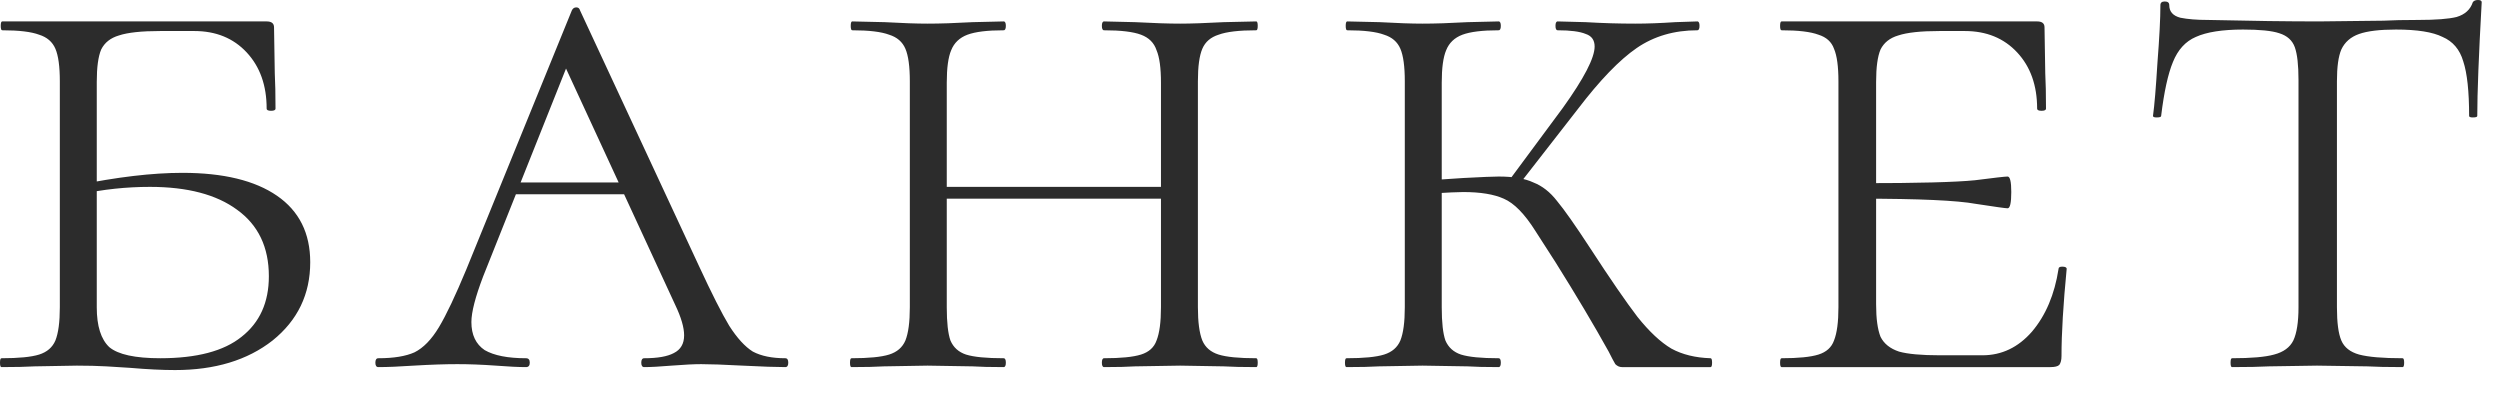 <?xml version="1.0" encoding="UTF-8"?> <svg xmlns="http://www.w3.org/2000/svg" width="88" height="14" viewBox="0 0 88 14" fill="none"><path d="M3.406 10.816C3.406 11.475 3.553 11.943 3.848 12.22C4.16 12.48 4.758 12.61 5.642 12.61C6.925 12.61 7.878 12.359 8.502 11.856C9.143 11.353 9.464 10.643 9.464 9.724C9.464 8.701 9.091 7.921 8.346 7.384C7.618 6.847 6.595 6.578 5.278 6.578C4.446 6.578 3.631 6.665 2.834 6.838L2.678 6.526C4.117 6.231 5.365 6.084 6.422 6.084C7.861 6.084 8.97 6.353 9.75 6.89C10.53 7.427 10.92 8.207 10.92 9.23C10.92 10.357 10.478 11.275 9.594 11.986C8.71 12.679 7.566 13.026 6.162 13.026C5.711 13.026 5.183 13 4.576 12.948C4.351 12.931 4.073 12.913 3.744 12.896C3.432 12.879 3.085 12.87 2.704 12.87L1.222 12.896C0.927 12.913 0.537 12.922 0.052 12.922C0.017 12.922 -3.31551e-05 12.87 -3.31551e-05 12.766C-3.31551e-05 12.662 0.017 12.61 0.052 12.61C0.659 12.61 1.101 12.567 1.378 12.48C1.655 12.393 1.846 12.229 1.95 11.986C2.054 11.726 2.106 11.336 2.106 10.816V2.86C2.106 2.34 2.054 1.959 1.95 1.716C1.846 1.473 1.655 1.309 1.378 1.222C1.101 1.118 0.667 1.066 0.078 1.066C0.043 1.066 0.026 1.014 0.026 0.91C0.026 0.806 0.043 0.754 0.078 0.754H9.386C9.559 0.754 9.646 0.823 9.646 0.962L9.672 2.574C9.689 2.903 9.698 3.319 9.698 3.822C9.698 3.874 9.646 3.9 9.542 3.9C9.438 3.9 9.386 3.874 9.386 3.822C9.386 3.007 9.152 2.349 8.684 1.846C8.216 1.343 7.601 1.092 6.838 1.092H5.642C4.983 1.092 4.498 1.144 4.186 1.248C3.891 1.335 3.683 1.499 3.562 1.742C3.458 1.985 3.406 2.366 3.406 2.886V10.816ZM18.154 6.422H22.886L23.067 6.838H17.738L18.154 6.422ZM27.643 12.61C27.713 12.61 27.747 12.662 27.747 12.766C27.747 12.87 27.713 12.922 27.643 12.922C27.331 12.922 26.829 12.905 26.136 12.87C25.477 12.835 24.991 12.818 24.68 12.818C24.437 12.818 24.09 12.835 23.64 12.87C23.224 12.905 22.903 12.922 22.677 12.922C22.608 12.922 22.573 12.87 22.573 12.766C22.573 12.662 22.608 12.61 22.677 12.61C23.145 12.61 23.492 12.549 23.718 12.428C23.96 12.307 24.081 12.099 24.081 11.804C24.081 11.527 23.977 11.171 23.77 10.738L19.662 1.846L20.233 1.638L17.009 9.724C16.732 10.452 16.593 10.989 16.593 11.336C16.593 11.787 16.75 12.116 17.061 12.324C17.391 12.515 17.876 12.61 18.517 12.61C18.604 12.61 18.648 12.662 18.648 12.766C18.648 12.87 18.604 12.922 18.517 12.922C18.258 12.922 17.902 12.905 17.451 12.87C16.966 12.835 16.515 12.818 16.099 12.818C15.666 12.818 15.155 12.835 14.566 12.87C14.046 12.905 13.63 12.922 13.318 12.922C13.248 12.922 13.213 12.87 13.213 12.766C13.213 12.662 13.248 12.61 13.318 12.61C13.855 12.61 14.28 12.541 14.591 12.402C14.903 12.246 15.19 11.951 15.45 11.518C15.71 11.085 16.03 10.409 16.412 9.49L20.13 0.364C20.164 0.295 20.216 0.26 20.285 0.26C20.355 0.26 20.398 0.295 20.416 0.364L24.602 9.36C25.052 10.331 25.407 11.033 25.668 11.466C25.945 11.899 26.222 12.203 26.5 12.376C26.794 12.532 27.175 12.61 27.643 12.61ZM40.866 2.912C40.866 2.392 40.814 2.011 40.71 1.768C40.624 1.508 40.442 1.326 40.164 1.222C39.887 1.118 39.454 1.066 38.864 1.066C38.812 1.066 38.786 1.014 38.786 0.91C38.786 0.806 38.812 0.754 38.864 0.754L39.956 0.78C40.615 0.815 41.144 0.832 41.542 0.832C41.906 0.832 42.418 0.815 43.076 0.78L44.22 0.754C44.255 0.754 44.272 0.806 44.272 0.91C44.272 1.014 44.255 1.066 44.22 1.066C43.614 1.066 43.172 1.118 42.894 1.222C42.617 1.309 42.426 1.473 42.322 1.716C42.218 1.959 42.166 2.34 42.166 2.86V10.816C42.166 11.336 42.218 11.726 42.322 11.986C42.426 12.229 42.617 12.393 42.894 12.48C43.172 12.567 43.614 12.61 44.22 12.61C44.255 12.61 44.272 12.662 44.272 12.766C44.272 12.87 44.255 12.922 44.22 12.922C43.735 12.922 43.354 12.913 43.076 12.896L41.542 12.87L39.956 12.896C39.696 12.913 39.332 12.922 38.864 12.922C38.812 12.922 38.786 12.87 38.786 12.766C38.786 12.662 38.812 12.61 38.864 12.61C39.454 12.61 39.887 12.567 40.164 12.48C40.442 12.393 40.624 12.229 40.71 11.986C40.814 11.726 40.866 11.336 40.866 10.816V2.912ZM32.598 6.578H41.412V6.994H32.598V6.578ZM32.026 2.86C32.026 2.34 31.974 1.959 31.87 1.716C31.766 1.473 31.576 1.309 31.298 1.222C31.021 1.118 30.588 1.066 29.998 1.066C29.964 1.066 29.946 1.014 29.946 0.91C29.946 0.806 29.964 0.754 29.998 0.754L31.142 0.78C31.766 0.815 32.269 0.832 32.65 0.832C33.084 0.832 33.612 0.815 34.236 0.78L35.328 0.754C35.38 0.754 35.406 0.806 35.406 0.91C35.406 1.014 35.38 1.066 35.328 1.066C34.756 1.066 34.332 1.118 34.054 1.222C33.777 1.326 33.586 1.508 33.482 1.768C33.378 2.011 33.326 2.392 33.326 2.912V10.816C33.326 11.353 33.37 11.743 33.456 11.986C33.56 12.229 33.742 12.393 34.002 12.48C34.28 12.567 34.722 12.61 35.328 12.61C35.38 12.61 35.406 12.662 35.406 12.766C35.406 12.87 35.38 12.922 35.328 12.922C34.86 12.922 34.496 12.913 34.236 12.896L32.65 12.87L31.116 12.896C30.839 12.913 30.458 12.922 29.972 12.922C29.938 12.922 29.92 12.87 29.92 12.766C29.92 12.662 29.938 12.61 29.972 12.61C30.579 12.61 31.021 12.567 31.298 12.48C31.576 12.393 31.766 12.229 31.87 11.986C31.974 11.726 32.026 11.336 32.026 10.816V2.86ZM57.093 12.922C57.007 12.922 56.929 12.887 56.859 12.818C56.807 12.731 56.729 12.584 56.625 12.376C56.105 11.44 55.481 10.391 54.753 9.23C54.667 9.091 54.433 8.727 54.051 8.138C53.67 7.531 53.297 7.15 52.933 6.994C52.587 6.838 52.11 6.76 51.503 6.76C51.33 6.76 50.949 6.777 50.359 6.812L50.333 6.344L51.503 6.266C52.162 6.231 52.578 6.214 52.751 6.214C53.271 6.214 53.679 6.283 53.973 6.422C54.285 6.543 54.563 6.76 54.805 7.072C55.065 7.384 55.455 7.939 55.975 8.736C56.686 9.828 57.241 10.634 57.639 11.154C58.055 11.674 58.454 12.047 58.835 12.272C59.217 12.48 59.676 12.593 60.213 12.61C60.248 12.61 60.265 12.662 60.265 12.766C60.265 12.87 60.248 12.922 60.213 12.922H57.093ZM47.395 12.922C47.361 12.922 47.343 12.87 47.343 12.766C47.343 12.662 47.361 12.61 47.395 12.61C48.002 12.61 48.444 12.567 48.721 12.48C48.999 12.393 49.189 12.229 49.293 11.986C49.397 11.726 49.449 11.336 49.449 10.816V2.86C49.449 2.34 49.397 1.959 49.293 1.716C49.189 1.473 48.999 1.309 48.721 1.222C48.444 1.118 48.011 1.066 47.421 1.066C47.387 1.066 47.369 1.014 47.369 0.91C47.369 0.806 47.387 0.754 47.421 0.754L48.565 0.78C49.189 0.815 49.692 0.832 50.073 0.832C50.507 0.832 51.035 0.815 51.659 0.78L52.751 0.754C52.803 0.754 52.829 0.806 52.829 0.91C52.829 1.014 52.803 1.066 52.751 1.066C52.179 1.066 51.755 1.118 51.477 1.222C51.2 1.326 51.009 1.508 50.905 1.768C50.801 2.011 50.749 2.392 50.749 2.912V10.816C50.749 11.353 50.793 11.743 50.879 11.986C50.983 12.229 51.165 12.393 51.425 12.48C51.703 12.567 52.145 12.61 52.751 12.61C52.803 12.61 52.829 12.662 52.829 12.766C52.829 12.87 52.803 12.922 52.751 12.922C52.283 12.922 51.919 12.913 51.659 12.896L50.073 12.87L48.539 12.896C48.262 12.913 47.881 12.922 47.395 12.922ZM52.933 6.604L55.013 3.796C55.759 2.756 56.131 2.037 56.131 1.638C56.131 1.413 56.027 1.265 55.819 1.196C55.611 1.109 55.282 1.066 54.831 1.066C54.779 1.066 54.753 1.014 54.753 0.91C54.753 0.806 54.779 0.754 54.831 0.754L55.819 0.78C56.409 0.815 56.989 0.832 57.561 0.832C57.977 0.832 58.445 0.815 58.965 0.78L59.745 0.754C59.797 0.754 59.823 0.806 59.823 0.91C59.823 1.014 59.797 1.066 59.745 1.066C58.931 1.066 58.22 1.274 57.613 1.69C57.007 2.106 56.313 2.825 55.533 3.848L53.245 6.786L52.933 6.604ZM62.711 12.922C62.676 12.922 62.659 12.87 62.659 12.766C62.659 12.662 62.676 12.61 62.711 12.61C63.3 12.61 63.734 12.567 64.011 12.48C64.288 12.393 64.47 12.229 64.557 11.986C64.661 11.726 64.713 11.336 64.713 10.816V2.86C64.713 2.34 64.661 1.959 64.557 1.716C64.47 1.473 64.288 1.309 64.011 1.222C63.734 1.118 63.3 1.066 62.711 1.066C62.676 1.066 62.659 1.014 62.659 0.91C62.659 0.806 62.676 0.754 62.711 0.754H71.707C71.88 0.754 71.967 0.823 71.967 0.962L71.993 2.574C72.01 2.903 72.019 3.319 72.019 3.822C72.019 3.874 71.967 3.9 71.863 3.9C71.759 3.9 71.707 3.874 71.707 3.822C71.707 3.007 71.473 2.349 71.005 1.846C70.537 1.343 69.922 1.092 69.159 1.092H68.275C67.616 1.092 67.131 1.144 66.819 1.248C66.524 1.335 66.316 1.499 66.195 1.742C66.091 1.985 66.039 2.366 66.039 2.886V10.712C66.039 11.215 66.091 11.596 66.195 11.856C66.316 12.099 66.533 12.272 66.845 12.376C67.157 12.463 67.634 12.506 68.275 12.506H69.783C70.459 12.506 71.04 12.229 71.525 11.674C72.01 11.102 72.322 10.365 72.461 9.464C72.461 9.412 72.504 9.386 72.591 9.386C72.695 9.386 72.747 9.412 72.747 9.464C72.626 10.712 72.565 11.735 72.565 12.532C72.565 12.671 72.539 12.775 72.487 12.844C72.435 12.896 72.331 12.922 72.175 12.922H62.711ZM70.667 7.332C70.598 7.332 70.225 7.28 69.549 7.176C68.89 7.055 67.547 6.994 65.519 6.994V6.448C67.512 6.448 68.847 6.413 69.523 6.344C70.199 6.257 70.58 6.214 70.667 6.214C70.754 6.214 70.797 6.396 70.797 6.76C70.797 7.141 70.754 7.332 70.667 7.332ZM78.957 1.04C78.23 1.04 77.675 1.127 77.293 1.3C76.93 1.456 76.661 1.751 76.487 2.184C76.314 2.6 76.175 3.233 76.072 4.082C76.072 4.117 76.019 4.134 75.915 4.134C75.829 4.134 75.785 4.117 75.785 4.082C75.838 3.701 75.889 3.077 75.942 2.21C76.011 1.326 76.046 0.65 76.046 0.182C76.046 0.095 76.097 0.052 76.201 0.052C76.305 0.052 76.358 0.095 76.358 0.182C76.358 0.407 76.487 0.555 76.748 0.624C77.007 0.676 77.328 0.702 77.71 0.702C79.235 0.737 80.543 0.754 81.635 0.754L83.897 0.728C84.21 0.711 84.617 0.702 85.12 0.702C85.743 0.702 86.194 0.667 86.472 0.598C86.766 0.511 86.957 0.338 87.043 0.078C87.078 0.026 87.139 -3.15905e-06 87.225 -3.15905e-06C87.312 -3.15905e-06 87.356 0.026 87.356 0.078C87.251 1.95 87.2 3.285 87.2 4.082C87.2 4.117 87.147 4.134 87.043 4.134C86.957 4.134 86.913 4.117 86.913 4.082C86.913 3.215 86.844 2.574 86.706 2.158C86.584 1.742 86.341 1.456 85.978 1.3C85.631 1.127 85.085 1.04 84.34 1.04C83.767 1.04 83.334 1.092 83.04 1.196C82.745 1.3 82.537 1.482 82.415 1.742C82.311 1.985 82.26 2.357 82.26 2.86V10.816C82.26 11.353 82.311 11.743 82.415 11.986C82.519 12.229 82.728 12.393 83.04 12.48C83.369 12.567 83.88 12.61 84.573 12.61C84.608 12.61 84.626 12.662 84.626 12.766C84.626 12.87 84.608 12.922 84.573 12.922C84.036 12.922 83.62 12.913 83.326 12.896L81.558 12.87L79.868 12.896C79.555 12.913 79.122 12.922 78.567 12.922C78.533 12.922 78.516 12.87 78.516 12.766C78.516 12.662 78.533 12.61 78.567 12.61C79.243 12.61 79.737 12.567 80.049 12.48C80.379 12.393 80.604 12.229 80.725 11.986C80.847 11.726 80.907 11.336 80.907 10.816V2.808C80.907 2.288 80.864 1.907 80.778 1.664C80.691 1.421 80.509 1.257 80.231 1.17C79.972 1.083 79.547 1.04 78.957 1.04Z" fill="#2C2C2C"></path></svg> 